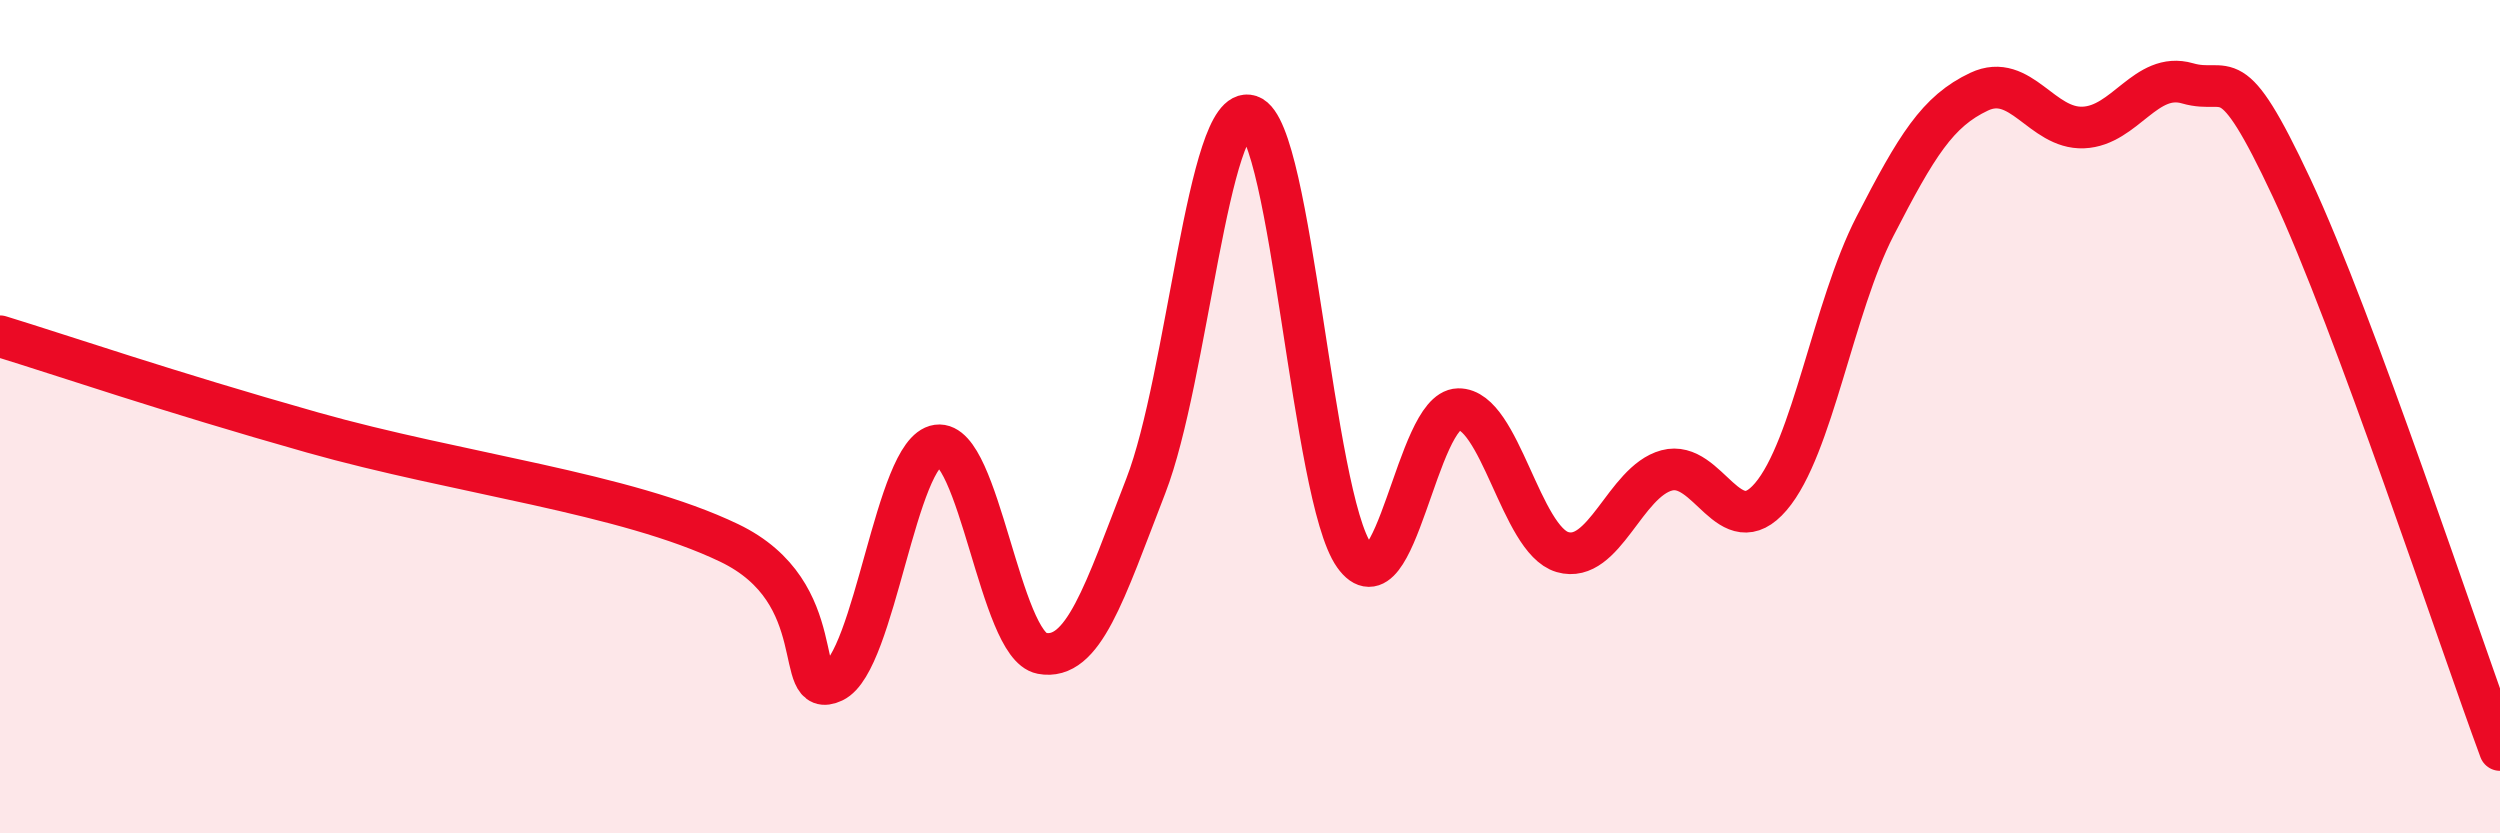 
    <svg width="60" height="20" viewBox="0 0 60 20" xmlns="http://www.w3.org/2000/svg">
      <path
        d="M 0,8.07 C 1.5,8.53 4,9.39 7.5,10.38 C 11,11.37 15,11.83 17.5,13.03 C 20,14.23 19,16.83 20,16.36 C 21,15.89 21.5,10.83 22.5,10.69 C 23.5,10.55 24,15.49 25,15.68 C 26,15.87 26.5,14.24 27.5,11.66 C 28.5,9.08 29,2.45 30,2.78 C 31,3.11 31.5,11.92 32.5,13.33 C 33.5,14.74 34,9.84 35,9.82 C 36,9.8 36.5,12.96 37.5,13.25 C 38.5,13.54 39,11.56 40,11.29 C 41,11.02 41.5,13.09 42.5,11.92 C 43.5,10.75 44,7.37 45,5.43 C 46,3.49 46.5,2.67 47.5,2.2 C 48.5,1.73 49,3.1 50,3.06 C 51,3.02 51.5,1.71 52.5,2 C 53.5,2.29 53.5,1.31 55,4.51 C 56.5,7.71 59,15.3 60,18L60 20L0 20Z"
        fill="#EB0A25"
        opacity="0.1"
        stroke-linecap="round"
        stroke-linejoin="round"
      />
      <path
        d="M 0,8.07 C 1.5,8.53 4,9.39 7.5,10.38 C 11,11.37 15,11.83 17.5,13.03 C 20,14.23 19,16.83 20,16.36 C 21,15.89 21.5,10.83 22.5,10.69 C 23.5,10.55 24,15.49 25,15.68 C 26,15.87 26.5,14.24 27.5,11.66 C 28.5,9.08 29,2.45 30,2.78 C 31,3.11 31.5,11.92 32.5,13.33 C 33.5,14.74 34,9.84 35,9.82 C 36,9.8 36.5,12.96 37.5,13.25 C 38.5,13.54 39,11.56 40,11.29 C 41,11.02 41.5,13.09 42.5,11.92 C 43.5,10.75 44,7.37 45,5.43 C 46,3.49 46.5,2.67 47.5,2.2 C 48.5,1.73 49,3.1 50,3.06 C 51,3.02 51.5,1.71 52.5,2 C 53.5,2.29 53.5,1.31 55,4.51 C 56.5,7.71 59,15.3 60,18"
        stroke="#EB0A25"
        stroke-width="1"
        fill="none"
        stroke-linecap="round"
        stroke-linejoin="round"
      />
    </svg>
  